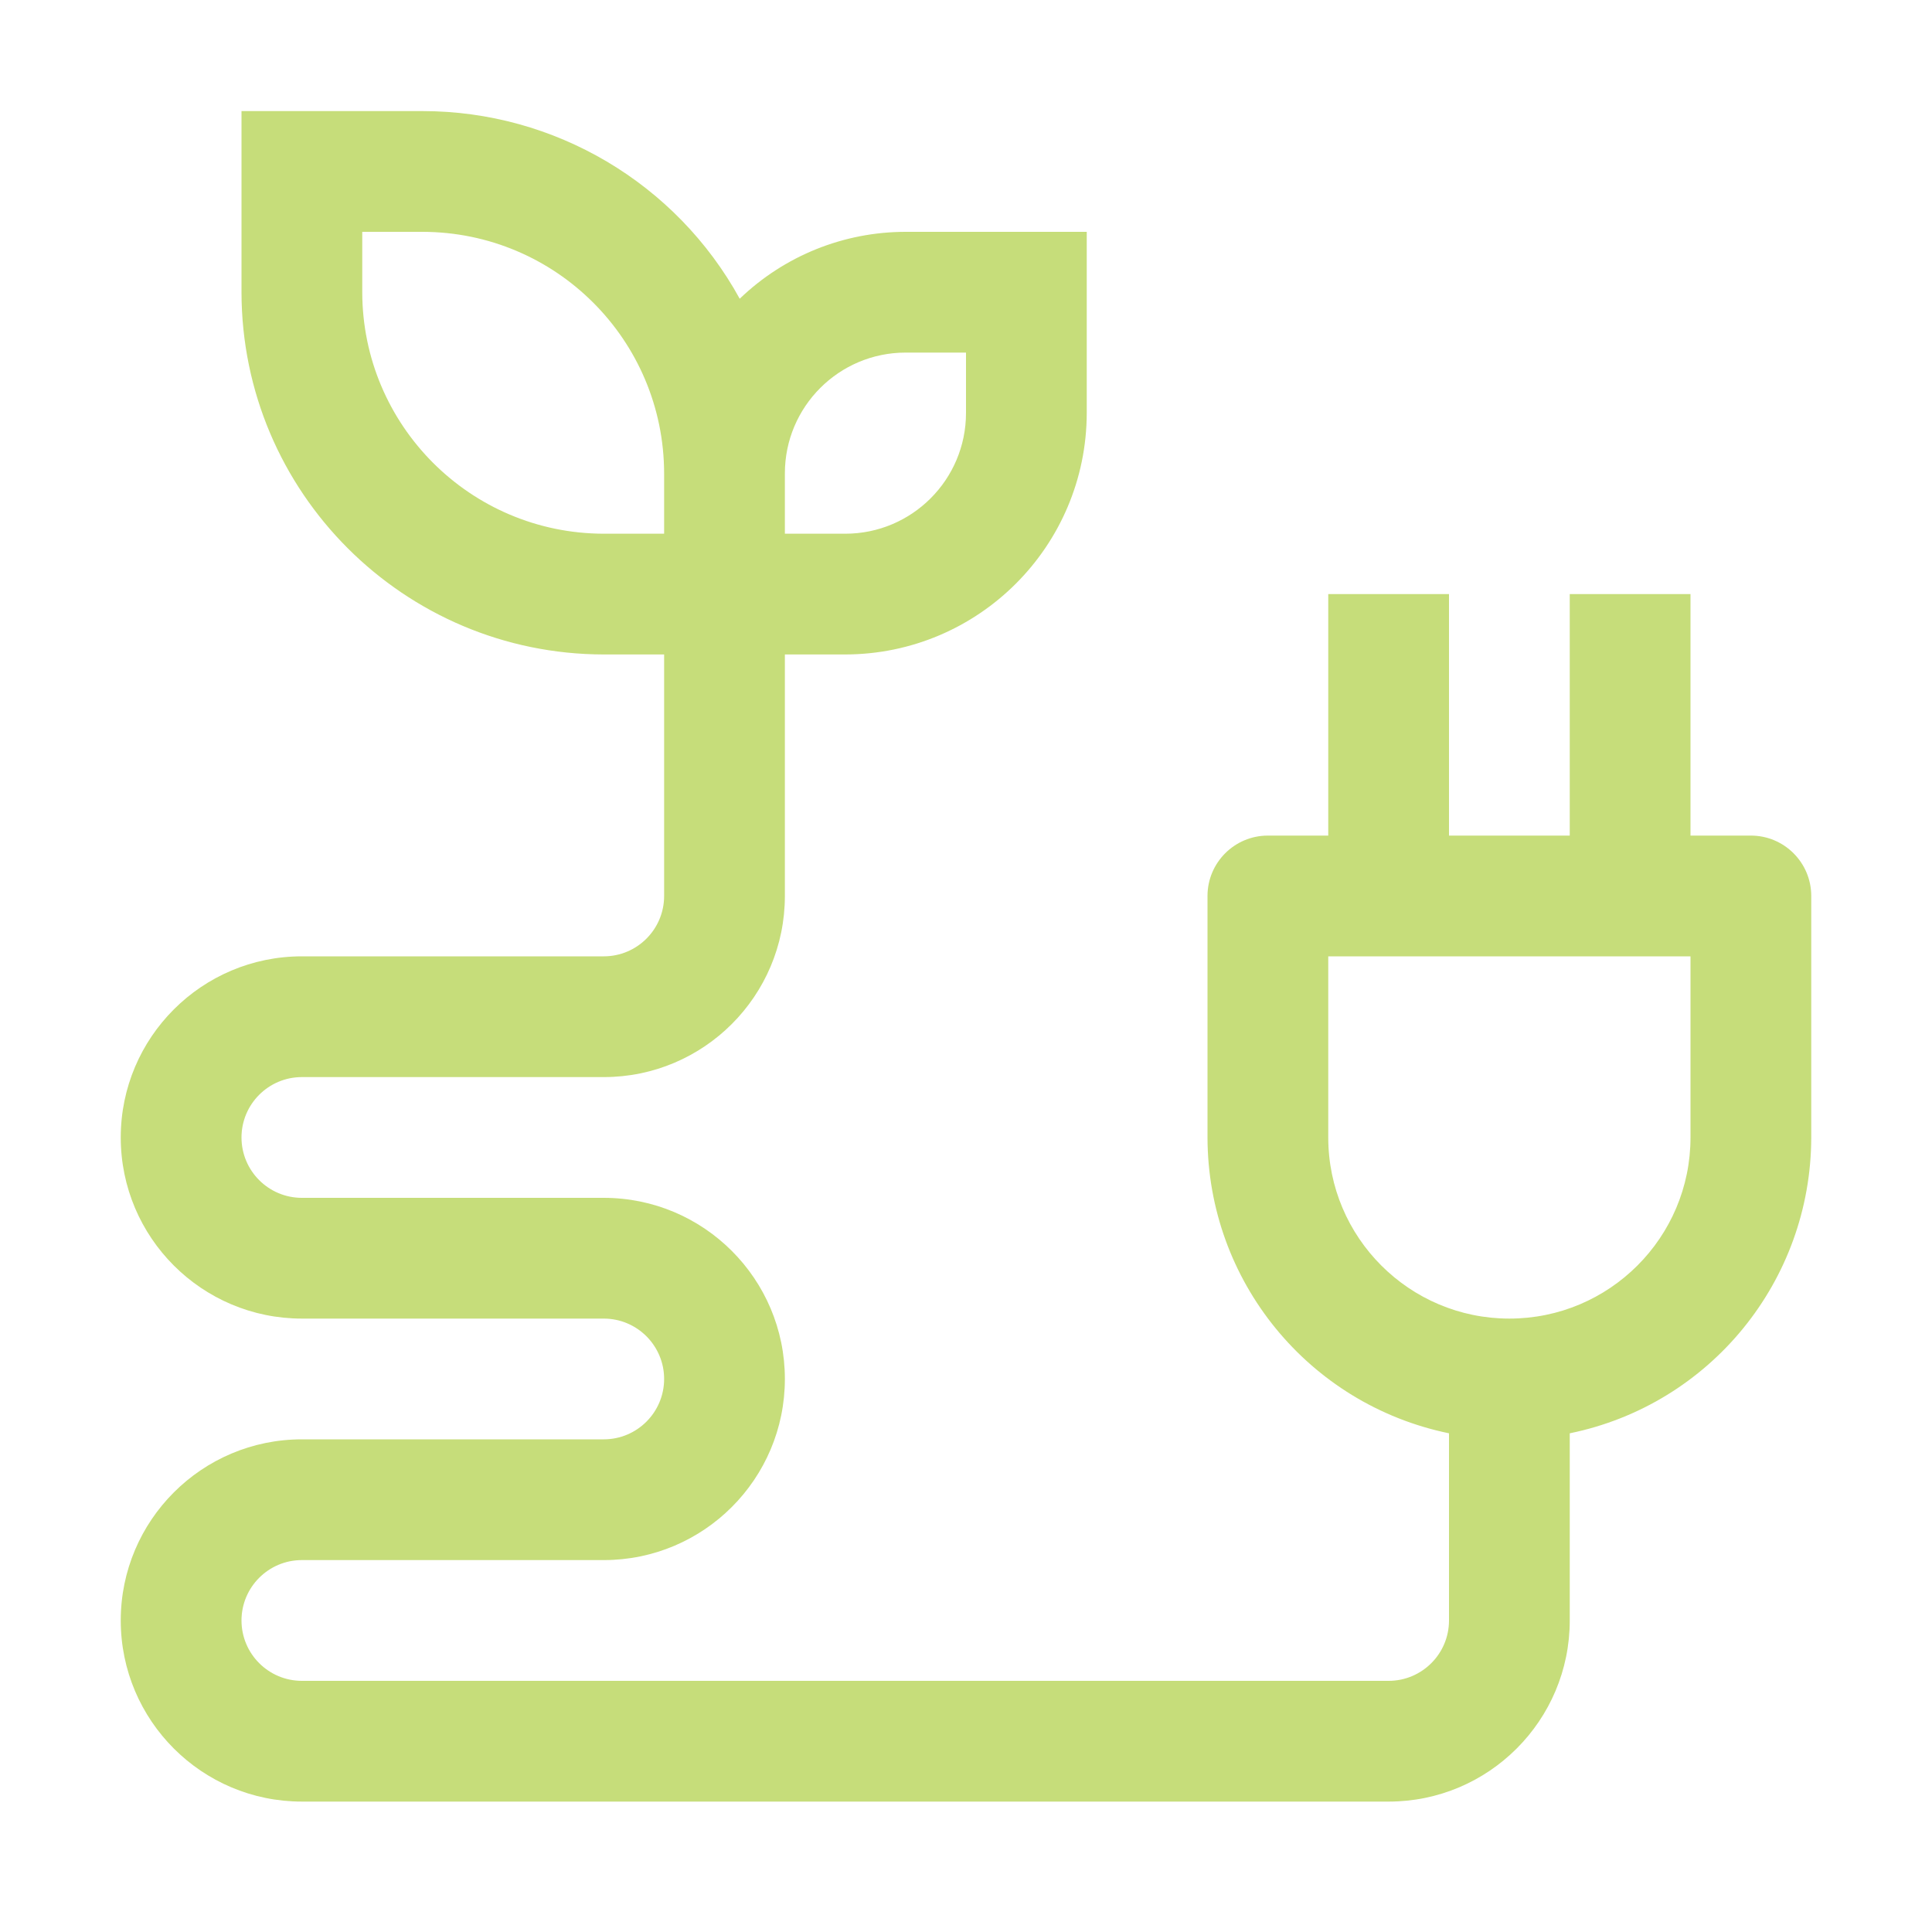 <?xml version="1.0" encoding="UTF-8"?> <svg xmlns="http://www.w3.org/2000/svg" xmlns:xlink="http://www.w3.org/1999/xlink" version="1.1" id="Livello_1" x="0px" y="0px" viewBox="94 -4 800 800" style="enable-background:new 94 -4 800 800;" xml:space="preserve"> <style type="text/css"> .st0{opacity:0.55;fill:#98C00E;enable-background:new ;} .st1{fill:none;} .st2{display:none;} .st3{display:inline;} .st4{fill:#98C00E;} .st5{fill:#FFC312;} .st6{fill:#016330;} </style> <g id="icon"> <path class="st0" d="M819,342h-25V242h-50v100h-50V242h-50v100h-25c-13.8,0-25,11.2-25,25v100c0.1,59.4,41.8,110.5,100,122.5V667 c0,13.8-11.2,25-25,25H219c-13.8,0-25-11.2-25-25s11.2-25,25-25h125c41.4,0,75-33.6,75-75s-33.6-75-75-75H219 c-13.8,0-25-11.2-25-25s11.2-25,25-25h125c41.4,0,75-33.6,75-75V267h25c55.2-0.1,99.9-44.8,100-100V92h-75 c-25.6,0-50.2,9.9-68.7,27.7C374,71.8,323.6,42,269,42h-75v75c0.1,82.8,67.2,149.9,150,150h25v100c0,13.8-11.2,25-25,25H219 c-41.4,0-75,33.6-75,75s33.6,75,75,75h125c13.8,0,25,11.2,25,25s-11.2,25-25,25H219c-41.4,0-75,33.6-75,75s33.6,75,75,75h450 c41.4,0,75-33.6,75-75v-77.5c58.2-11.9,99.9-63.1,100-122.5V367C844,353.2,832.8,342,819,342z M419,192c0-27.6,22.4-50,50-50h25v25 c0,27.6-22.4,50-50,50h-25V192z M344,217c-55.2-0.1-99.9-44.8-100-100V92h25c55.2,0.1,99.9,44.8,100,100v25H344z M794,467 c0,41.4-33.6,75-75,75s-75-33.6-75-75v-75h150V467z"></path> <rect id="_Transparent_Rectangle_" x="94" y="-8" class="st1" width="800" height="800"></rect> </g> <g id="Livello_2" class="st2"> <g id="palette" class="st3"> <rect id="XMLID_1_" x="568.8" y="-75.2" class="st4" width="59.3" height="59.3"></rect> <rect id="XMLID_8_" x="678.7" y="-75.2" class="st5" width="59.3" height="59.3"></rect> <rect id="XMLID_3_" x="459.4" y="-75.2" class="st6" width="59.3" height="59.3"></rect> </g> </g> </svg> 